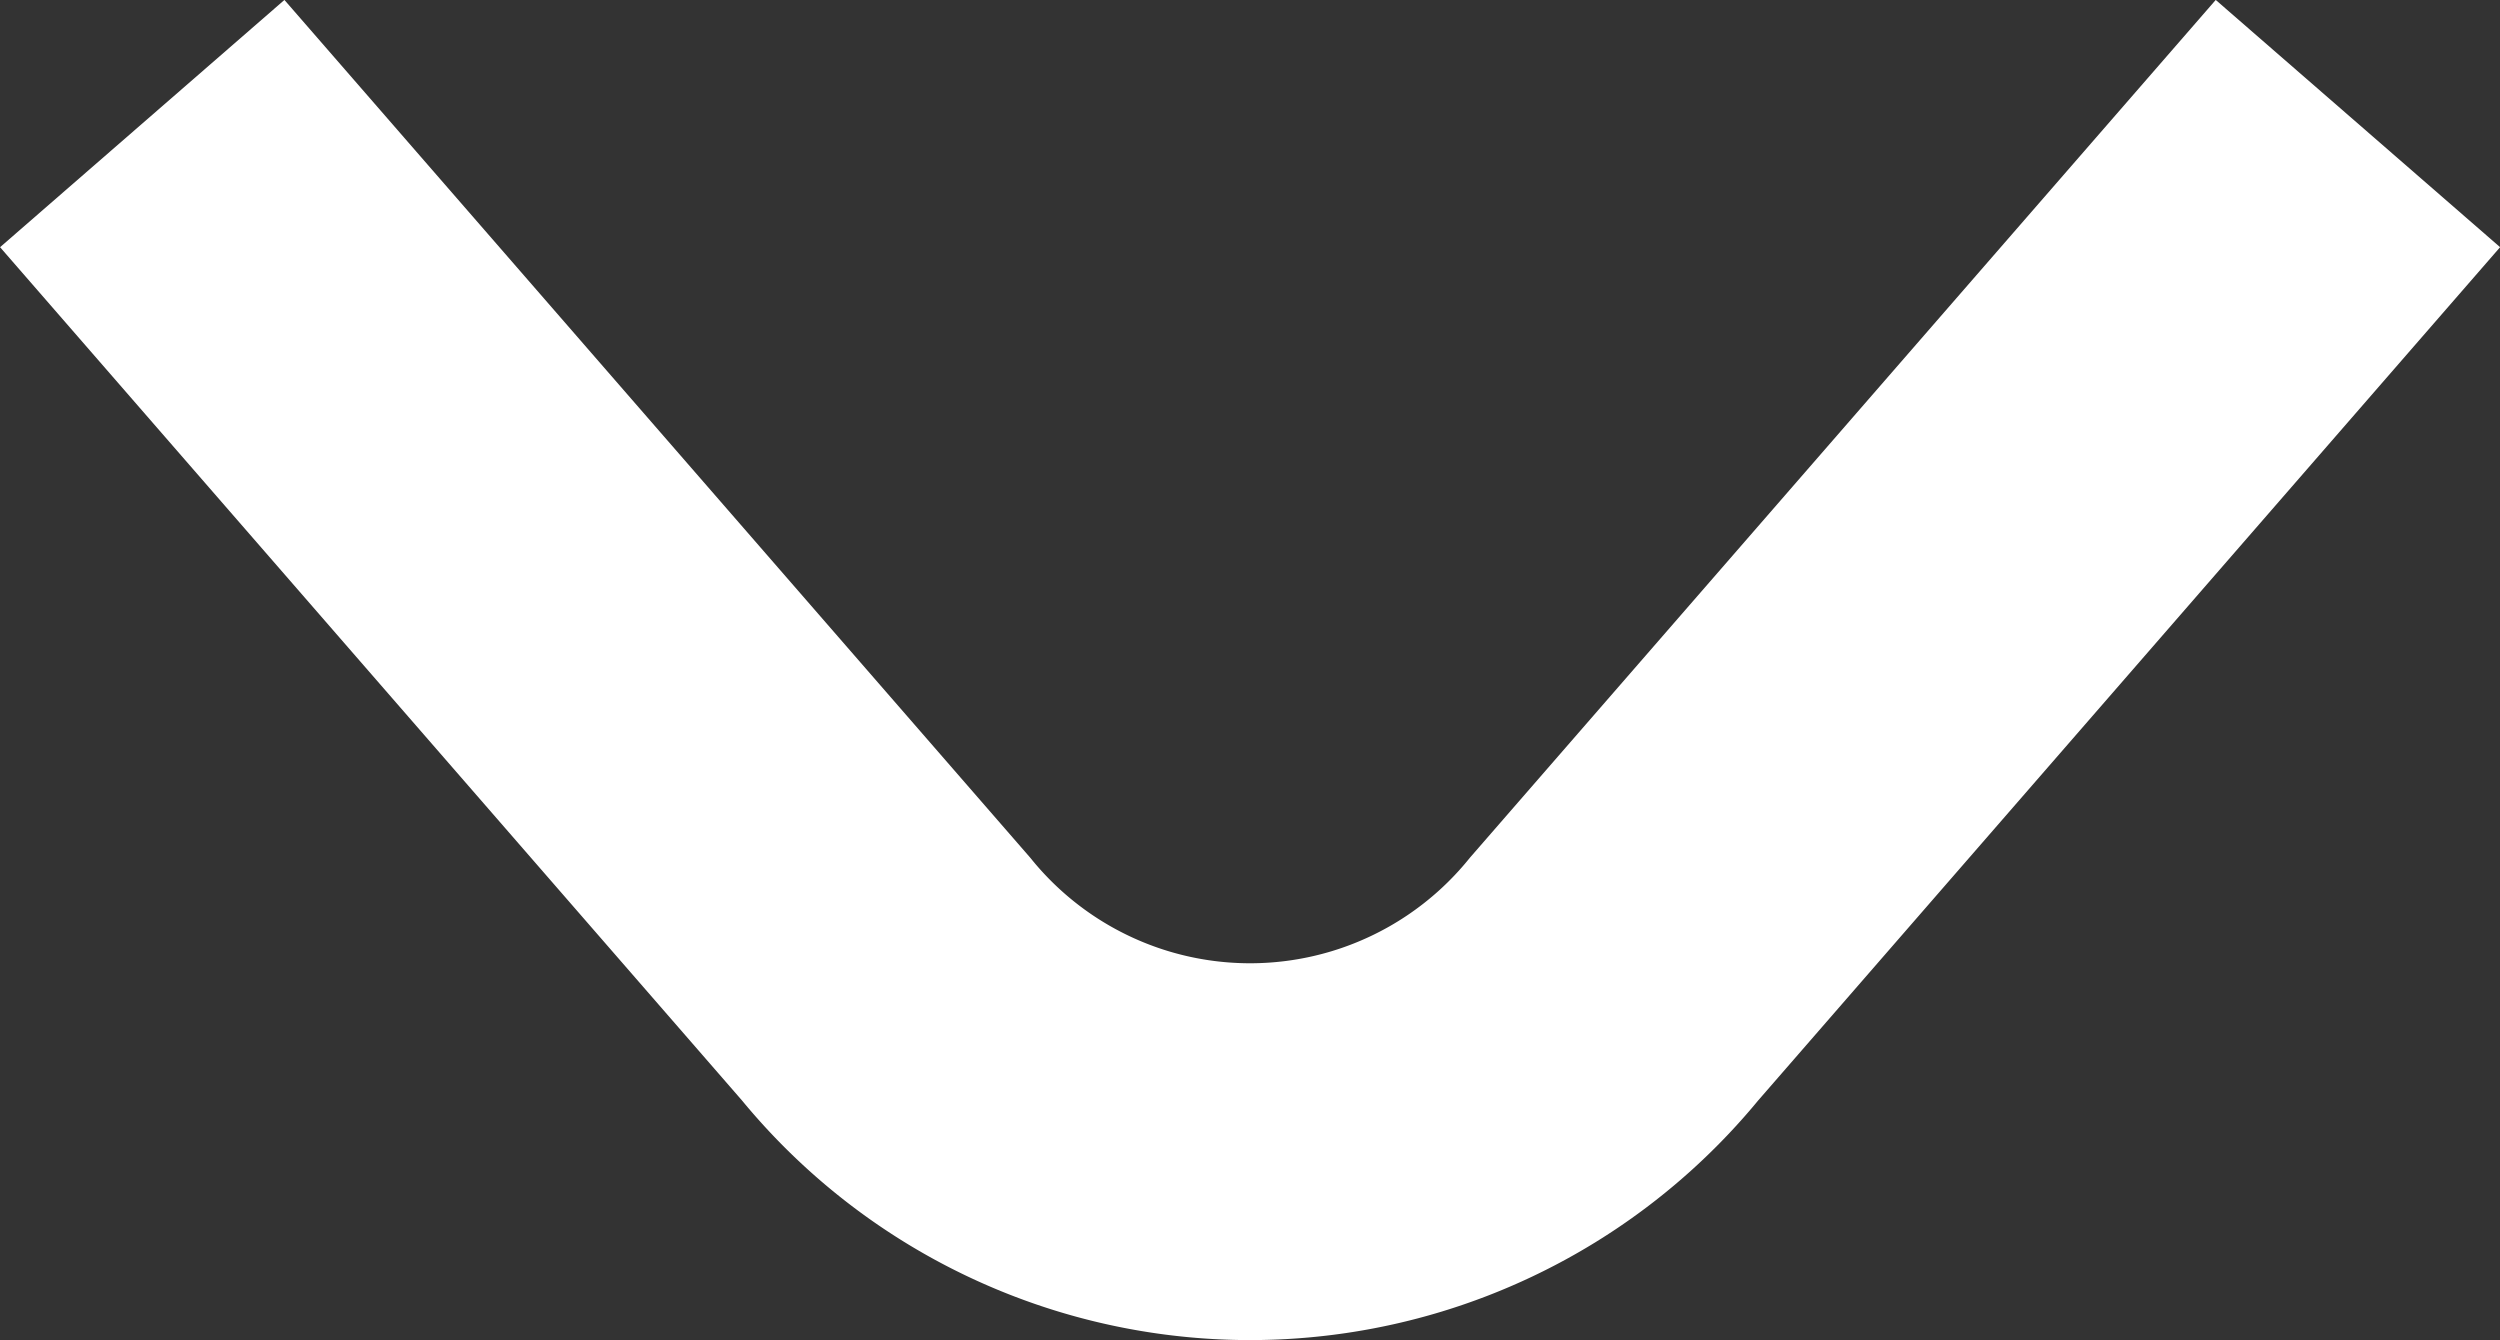 <svg xmlns="http://www.w3.org/2000/svg" width="15.923" height="8.535" viewBox="0 0 15.923 8.535">
  <rect x="0" y="0" width="15.923" height="8.535" fill="#333333" stroke="none"/>
  <path id="Path_139" data-name="Path 139" d="M0,0,5.448,4.737a2.994,2.994,0,0,1,0,4.638L0,14.112" transform="translate(15.018 0.787) rotate(90)" fill="none" stroke="#fff" stroke-miterlimit="10" stroke-width="2.4"/>
</svg>
